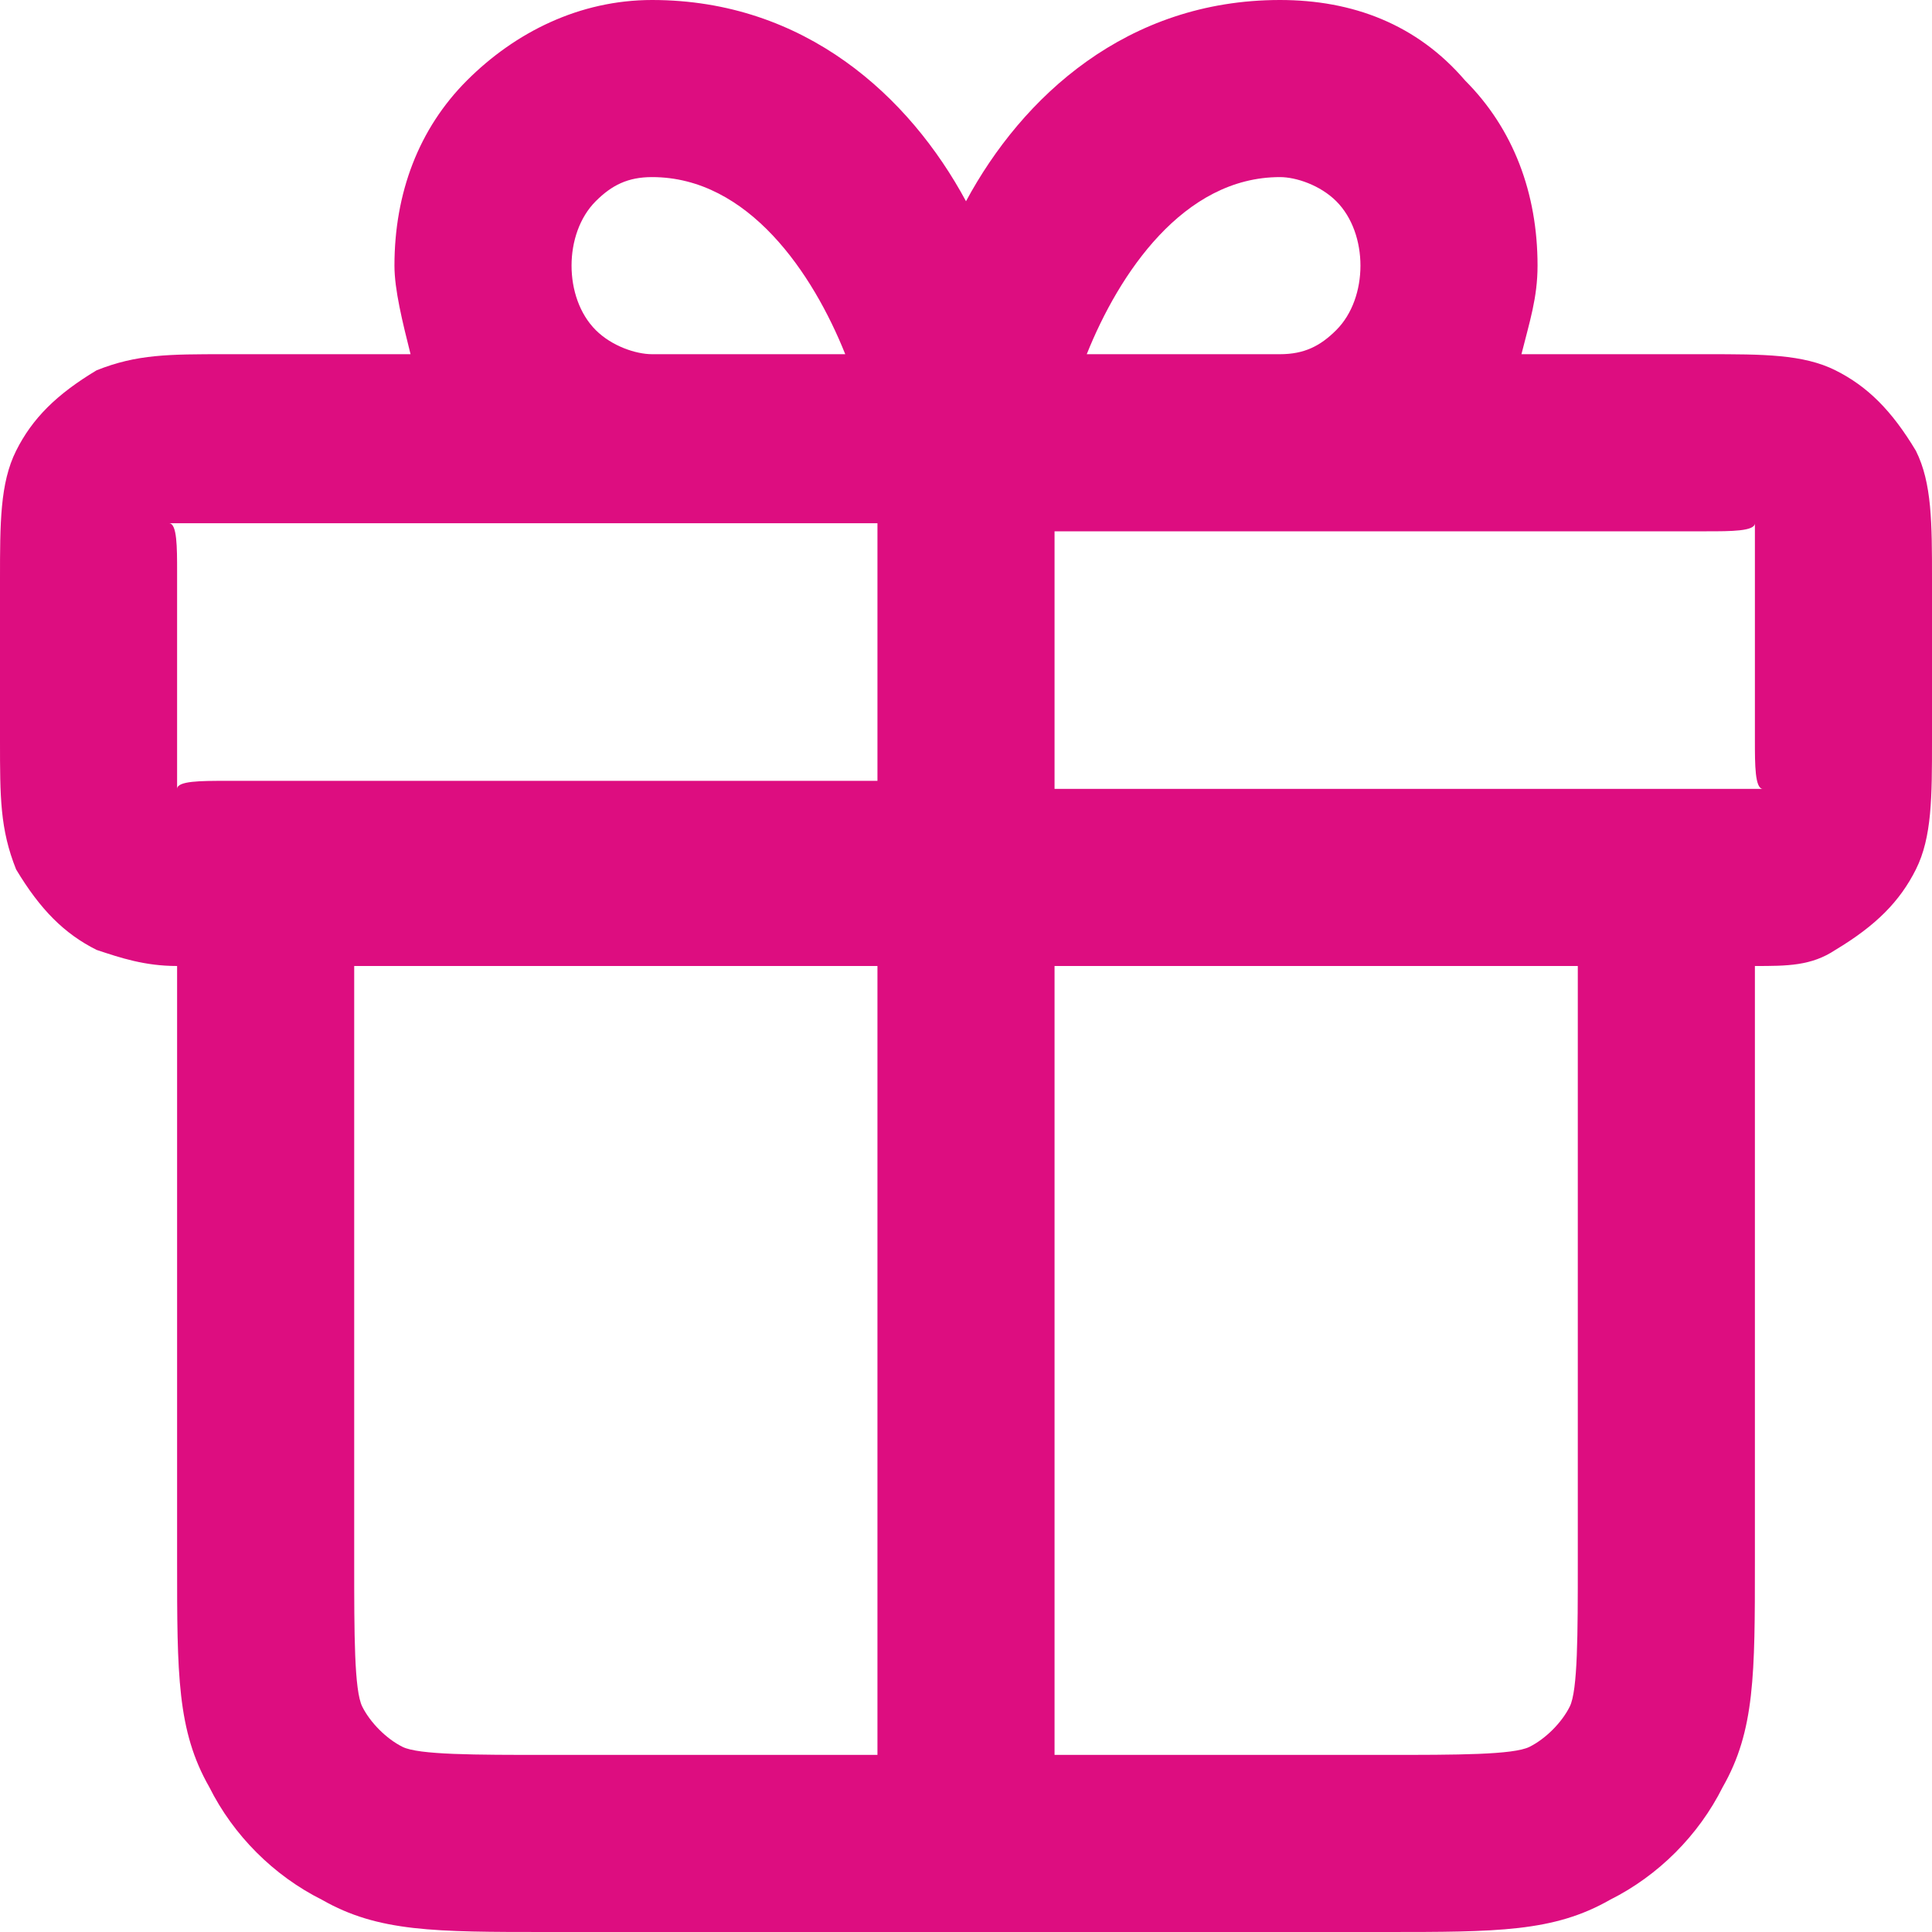 <?xml version="1.0" encoding="utf-8"?>
<!-- Generator: Adobe Illustrator 27.0.0, SVG Export Plug-In . SVG Version: 6.00 Build 0)  -->
<svg version="1.1" id="Layer_1" xmlns="http://www.w3.org/2000/svg" xmlns:xlink="http://www.w3.org/1999/xlink" x="0px" y="0px"
	 viewBox="0 0 24 24" style="enable-background:new 0 0 24 24;" xml:space="preserve">
<style type="text/css">
	.st0{fill:#DD0D80;}
</style>
<path class="st0" d="M17.2,24H6.8c-1.4,0-2.1,0-2.8-0.4c-0.6-0.3-1.1-0.8-1.4-1.4c-0.4-0.7-0.4-1.4-0.4-2.8V12c-0.4,0-0.7-0.1-1-0.2
	c-0.4-0.2-0.7-0.5-1-1C0,10.3,0,9.9,0,9.2v-2C0,6.5,0,6,0.2,5.6c0.2-0.4,0.5-0.7,1-1c0.5-0.2,0.9-0.2,1.6-0.2h2.3
	C5,4,4.9,3.6,4.9,3.3c0-0.9,0.3-1.7,0.9-2.3c0.6-0.6,1.4-1,2.3-1C10,0,11.3,1.2,12,2.5C12.7,1.2,14,0,15.9,0c0.9,0,1.7,0.3,2.3,1
	c0.6,0.6,0.9,1.4,0.9,2.3c0,0.4-0.1,0.7-0.2,1.1h2.3c0.7,0,1.2,0,1.6,0.2c0.4,0.2,0.7,0.5,1,1C24,6,24,6.5,24,7.2v2
	c0,0.7,0,1.2-0.2,1.6c-0.2,0.4-0.5,0.7-1,1c-0.3,0.2-0.6,0.2-1,0.2v7.4c0,1.4,0,2.1-0.4,2.8c-0.3,0.6-0.8,1.1-1.4,1.4
	C19.3,24,18.6,24,17.2,24z M13.1,21.8h4.1c0.9,0,1.6,0,1.8-0.1c0.2-0.1,0.4-0.3,0.5-0.5c0.1-0.2,0.1-0.9,0.1-1.8V12h-6.5V21.8z
	 M4.4,12v7.4c0,0.9,0,1.6,0.1,1.8c0.1,0.2,0.3,0.4,0.5,0.5c0.2,0.1,0.9,0.1,1.8,0.1h4.1V12H4.4z M2.8,6.5c-0.3,0-0.6,0-0.7,0
	c0.1,0,0.1,0.3,0.1,0.6v2c0,0.3,0,0.6,0,0.7c0-0.1,0.3-0.1,0.6-0.1h8.1V6.5H2.8z M13.1,9.8h8.1c0.3,0,0.6,0,0.7,0
	c-0.1,0-0.1-0.3-0.1-0.6v-2c0-0.3,0-0.6,0-0.7c0,0.1-0.3,0.1-0.6,0.1h-8.1V9.8z M13.5,4.4h2.4c0.3,0,0.5-0.1,0.7-0.3
	c0.2-0.2,0.3-0.5,0.3-0.8c0-0.3-0.1-0.6-0.3-0.8c-0.2-0.2-0.5-0.3-0.7-0.3C14.7,2.2,13.9,3.4,13.5,4.4z M8.1,4.4h2.4
	c-0.4-1-1.2-2.2-2.4-2.2c-0.3,0-0.5,0.1-0.7,0.3C7.2,2.7,7.1,3,7.1,3.3c0,0.3,0.1,0.6,0.3,0.8C7.6,4.3,7.9,4.4,8.1,4.4z"/>
</svg>
